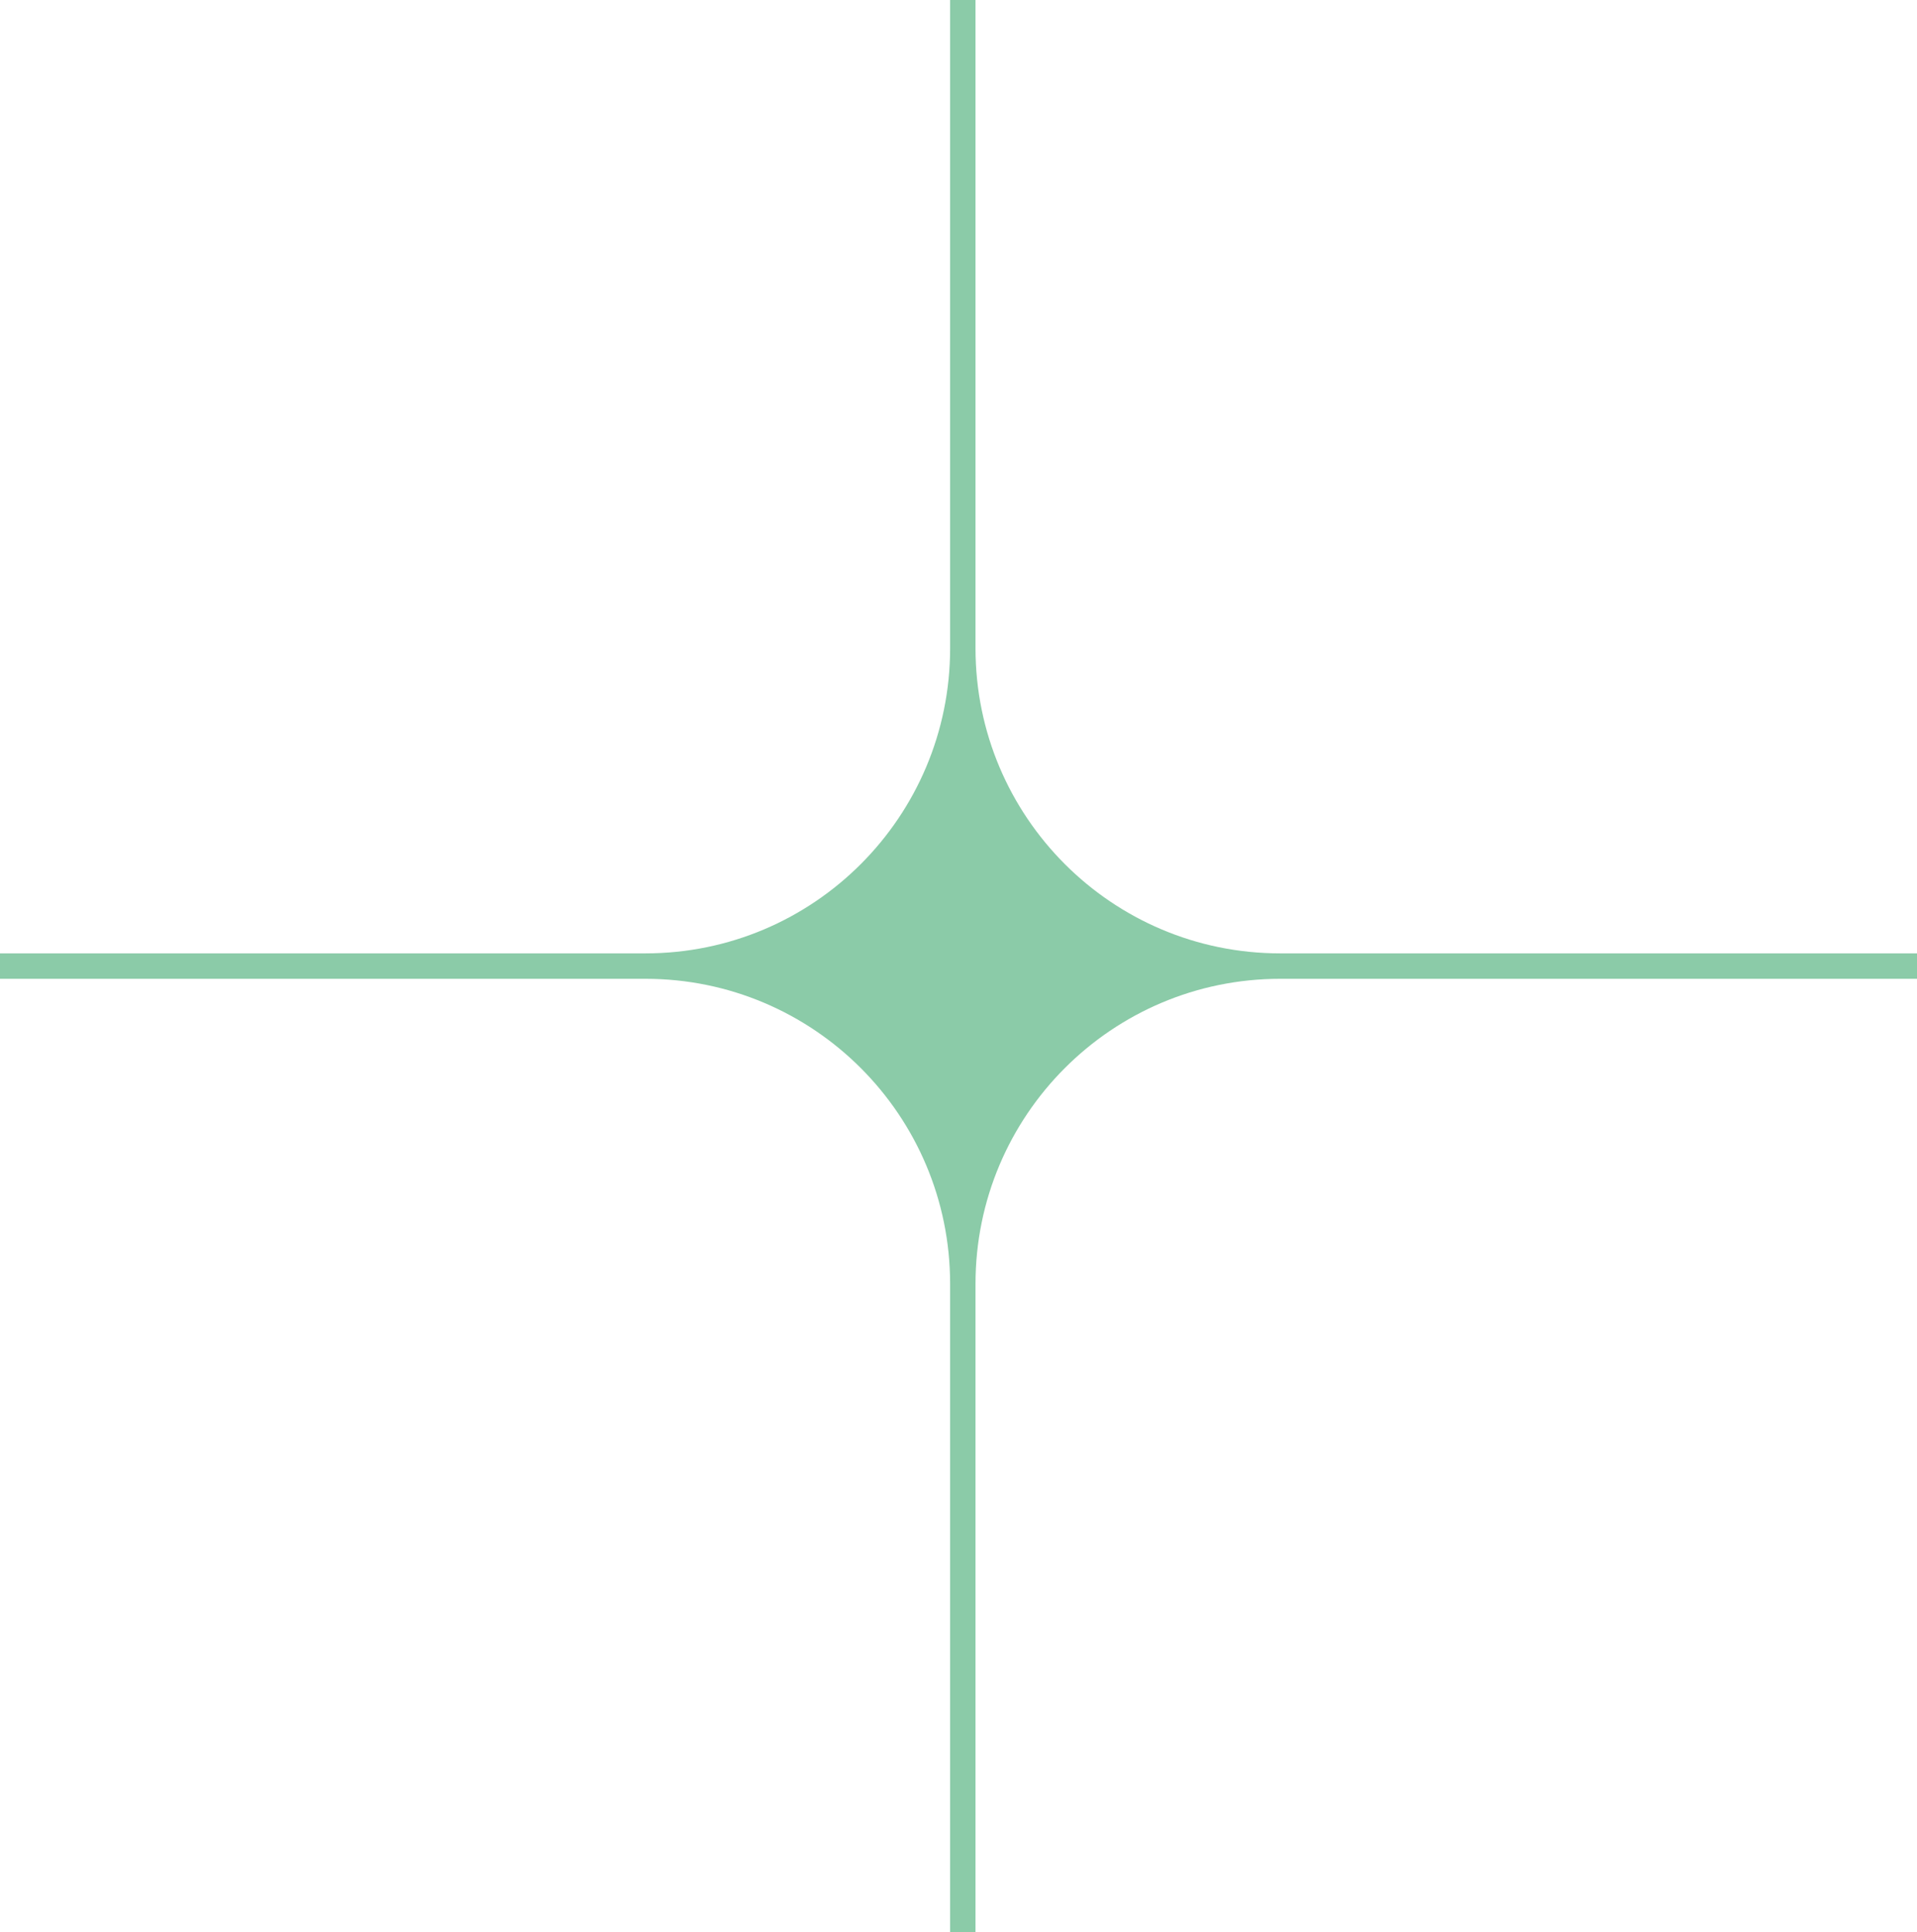 <svg width="260" height="262" viewBox="0 0 260 262" fill="none" xmlns="http://www.w3.org/2000/svg">
<path d="M260 132.724H173.631C150.809 132.724 132.307 151.245 132.307 174.092V262H128.863V174.092C128.863 151.245 110.362 132.724 87.539 132.724H0V129.276H87.539C110.362 129.276 128.863 110.755 128.863 87.908V5.96046e-07H132.307V87.908C132.307 110.755 150.809 129.276 173.631 129.276H260V132.724Z" fill="#8BCBA8"/>
</svg>
